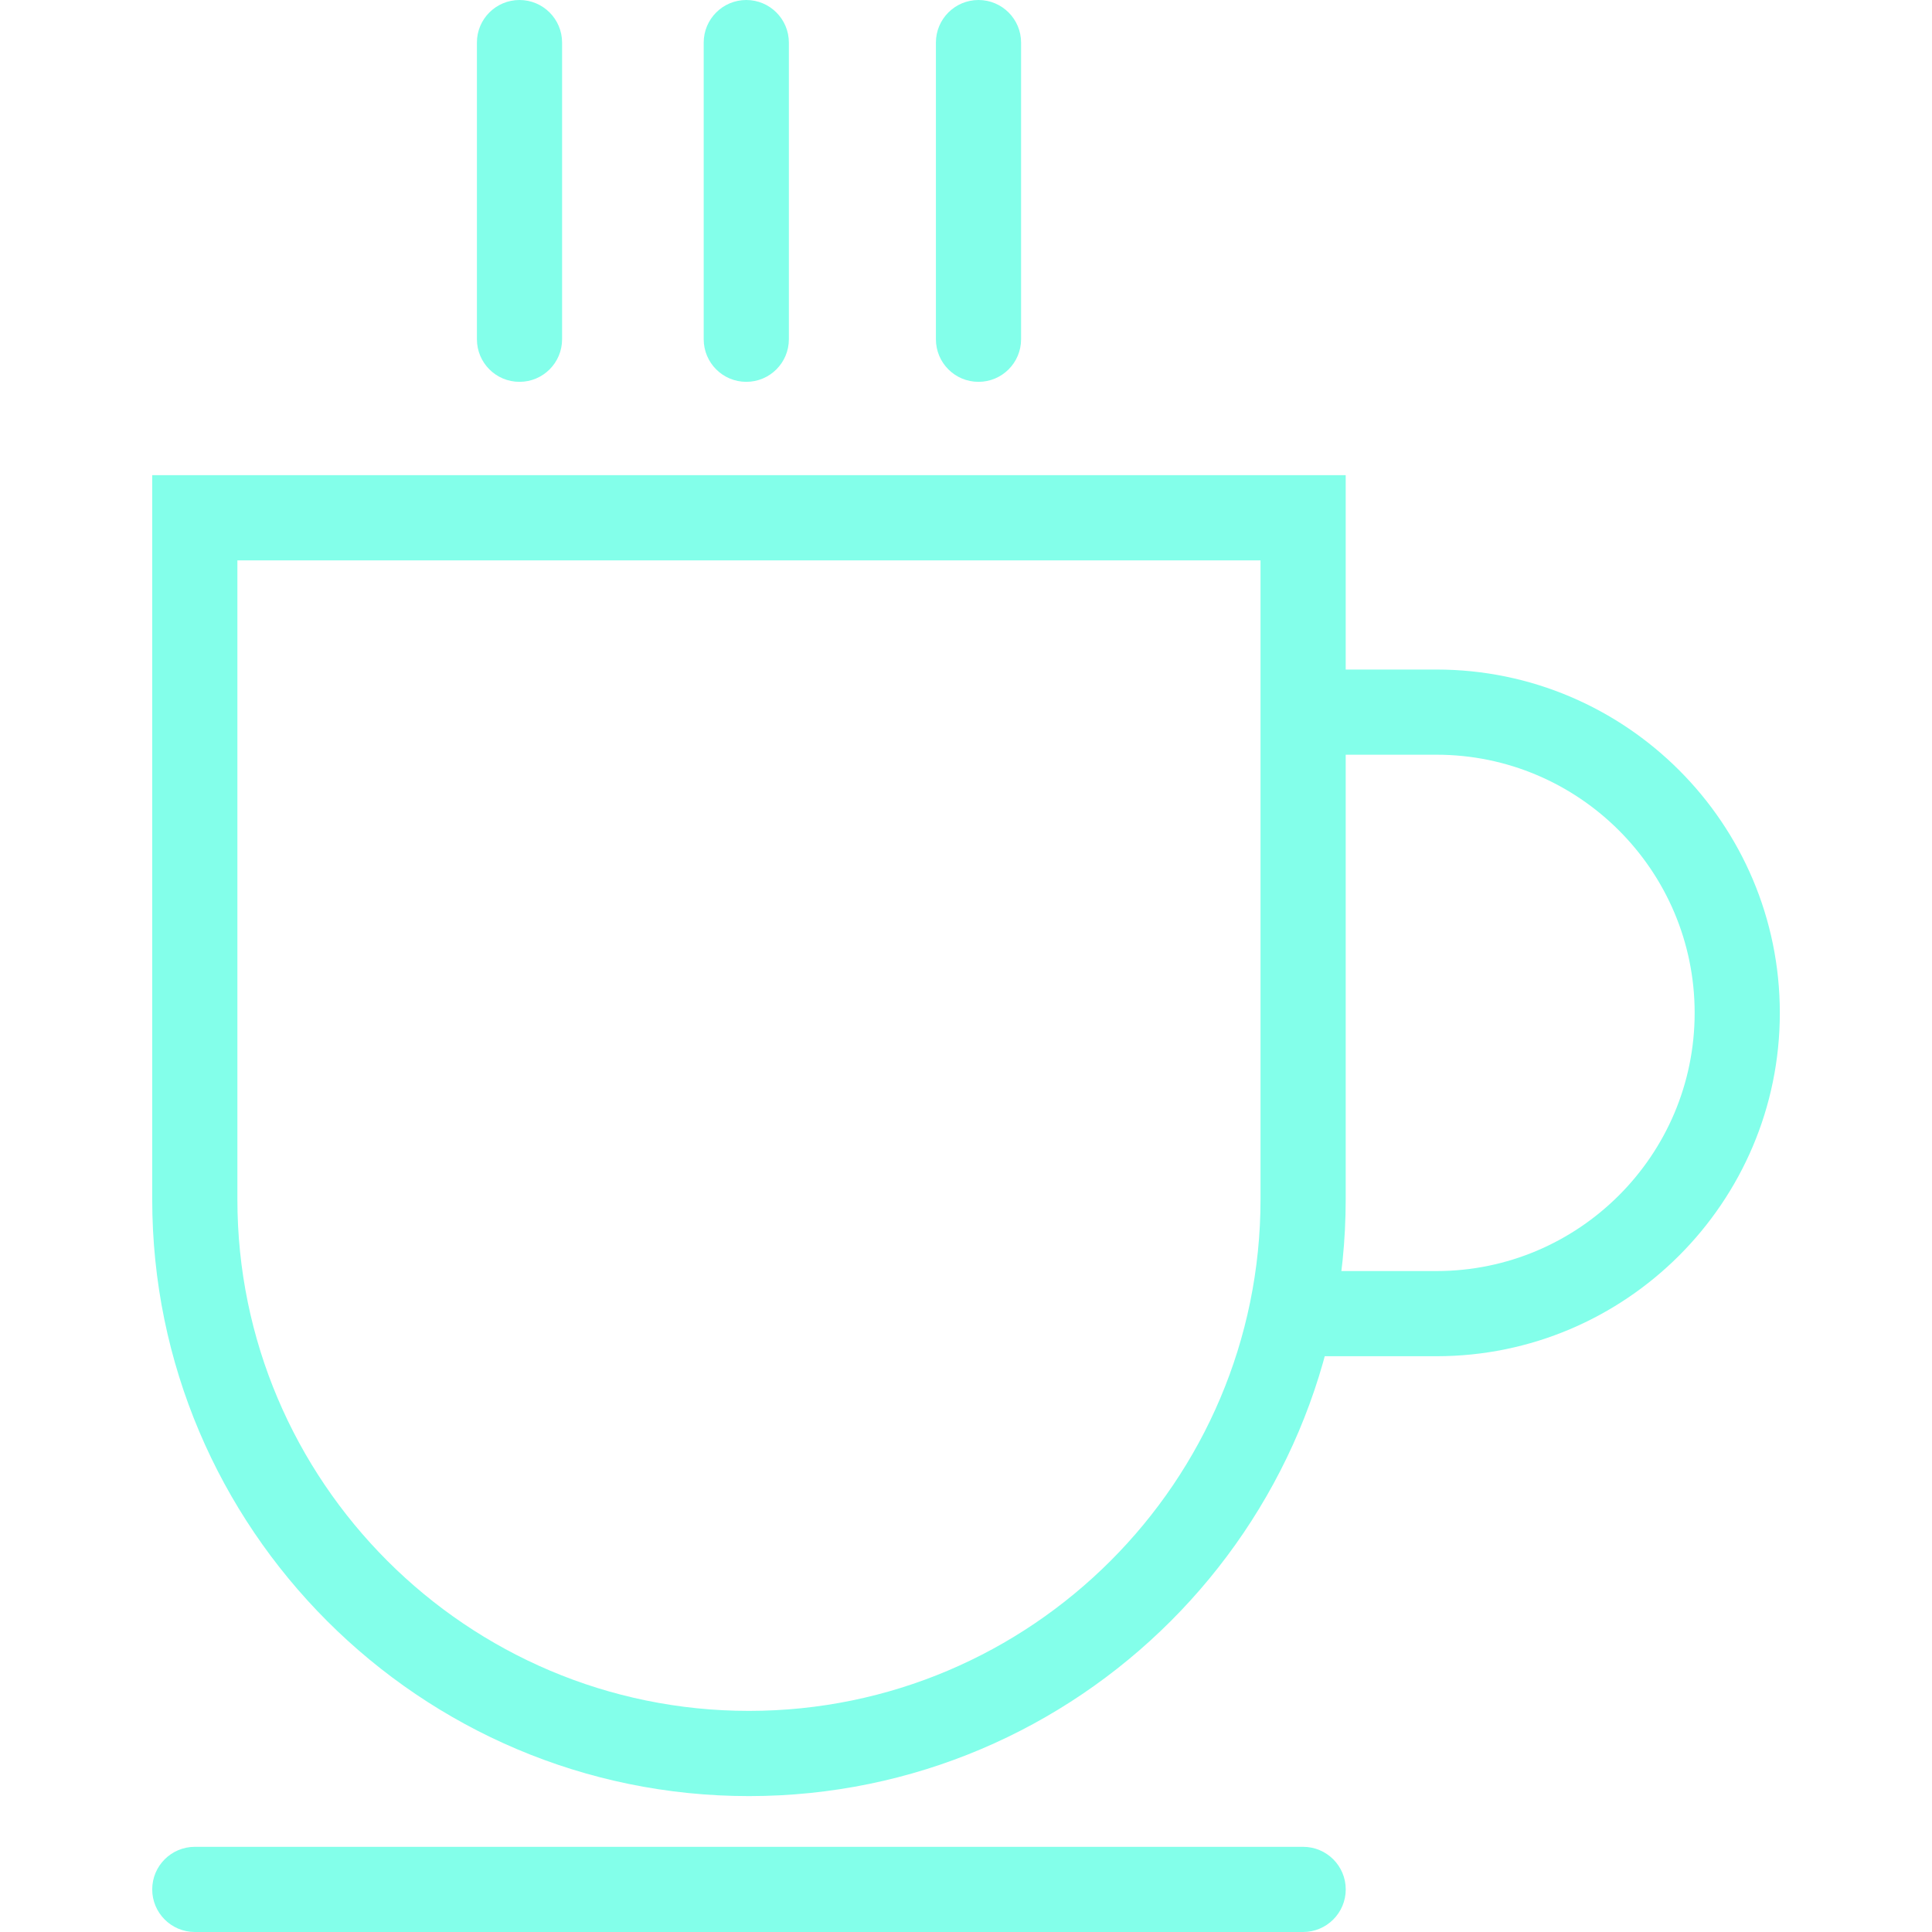 <?xml version="1.0" encoding="UTF-8"?> <svg xmlns="http://www.w3.org/2000/svg" width="47" height="47" viewBox="0 0 47 47" fill="none"><path d="M12.638 9.289C12.065 9.289 11.602 8.826 11.602 8.253V1.036C11.601 0.464 12.065 0 12.638 0C13.21 0 13.674 0.464 13.674 1.036V8.253C13.674 8.826 13.21 9.289 12.638 9.289Z" fill="#83FFEA"></path><path d="M18.155 9.289C17.583 9.289 17.119 8.826 17.119 8.253V1.036C17.119 0.464 17.583 0 18.155 0C18.727 0 19.191 0.464 19.191 1.036V8.253C19.191 8.826 18.727 9.289 18.155 9.289Z" fill="#83FFEA"></path><path d="M23.804 9.289C23.231 9.289 22.768 8.826 22.768 8.253V1.036C22.768 0.464 23.231 0 23.804 0C24.376 0 24.84 0.464 24.84 1.036V8.253C24.84 8.826 24.376 9.289 23.804 9.289Z" fill="#83FFEA"></path><path d="M31.701 47H4.739C4.167 47 3.703 46.536 3.703 45.964C3.703 45.392 4.167 44.928 4.739 44.928H31.701C32.274 44.928 32.738 45.392 32.738 45.964C32.738 46.536 32.273 47 31.701 47Z" fill="#83FFEA"></path><path d="M34.945 32.993H32.02V30.921H34.945C38.408 30.921 41.226 28.104 41.226 24.641C41.226 21.178 38.408 18.36 34.945 18.36H32.02V16.288H34.945C39.551 16.288 43.298 20.035 43.298 24.641C43.298 29.246 39.551 32.993 34.945 32.993Z" fill="#83FFEA"></path><path d="M18.22 43.694C10.216 43.694 3.703 37.181 3.703 29.176V11.56H32.737V29.176C32.738 37.181 26.225 43.694 18.22 43.694ZM5.775 13.633V29.176C5.775 36.039 11.358 41.621 18.22 41.621C25.082 41.621 30.665 36.038 30.665 29.176V13.633H5.775Z" fill="#83FFEA"></path></svg> 